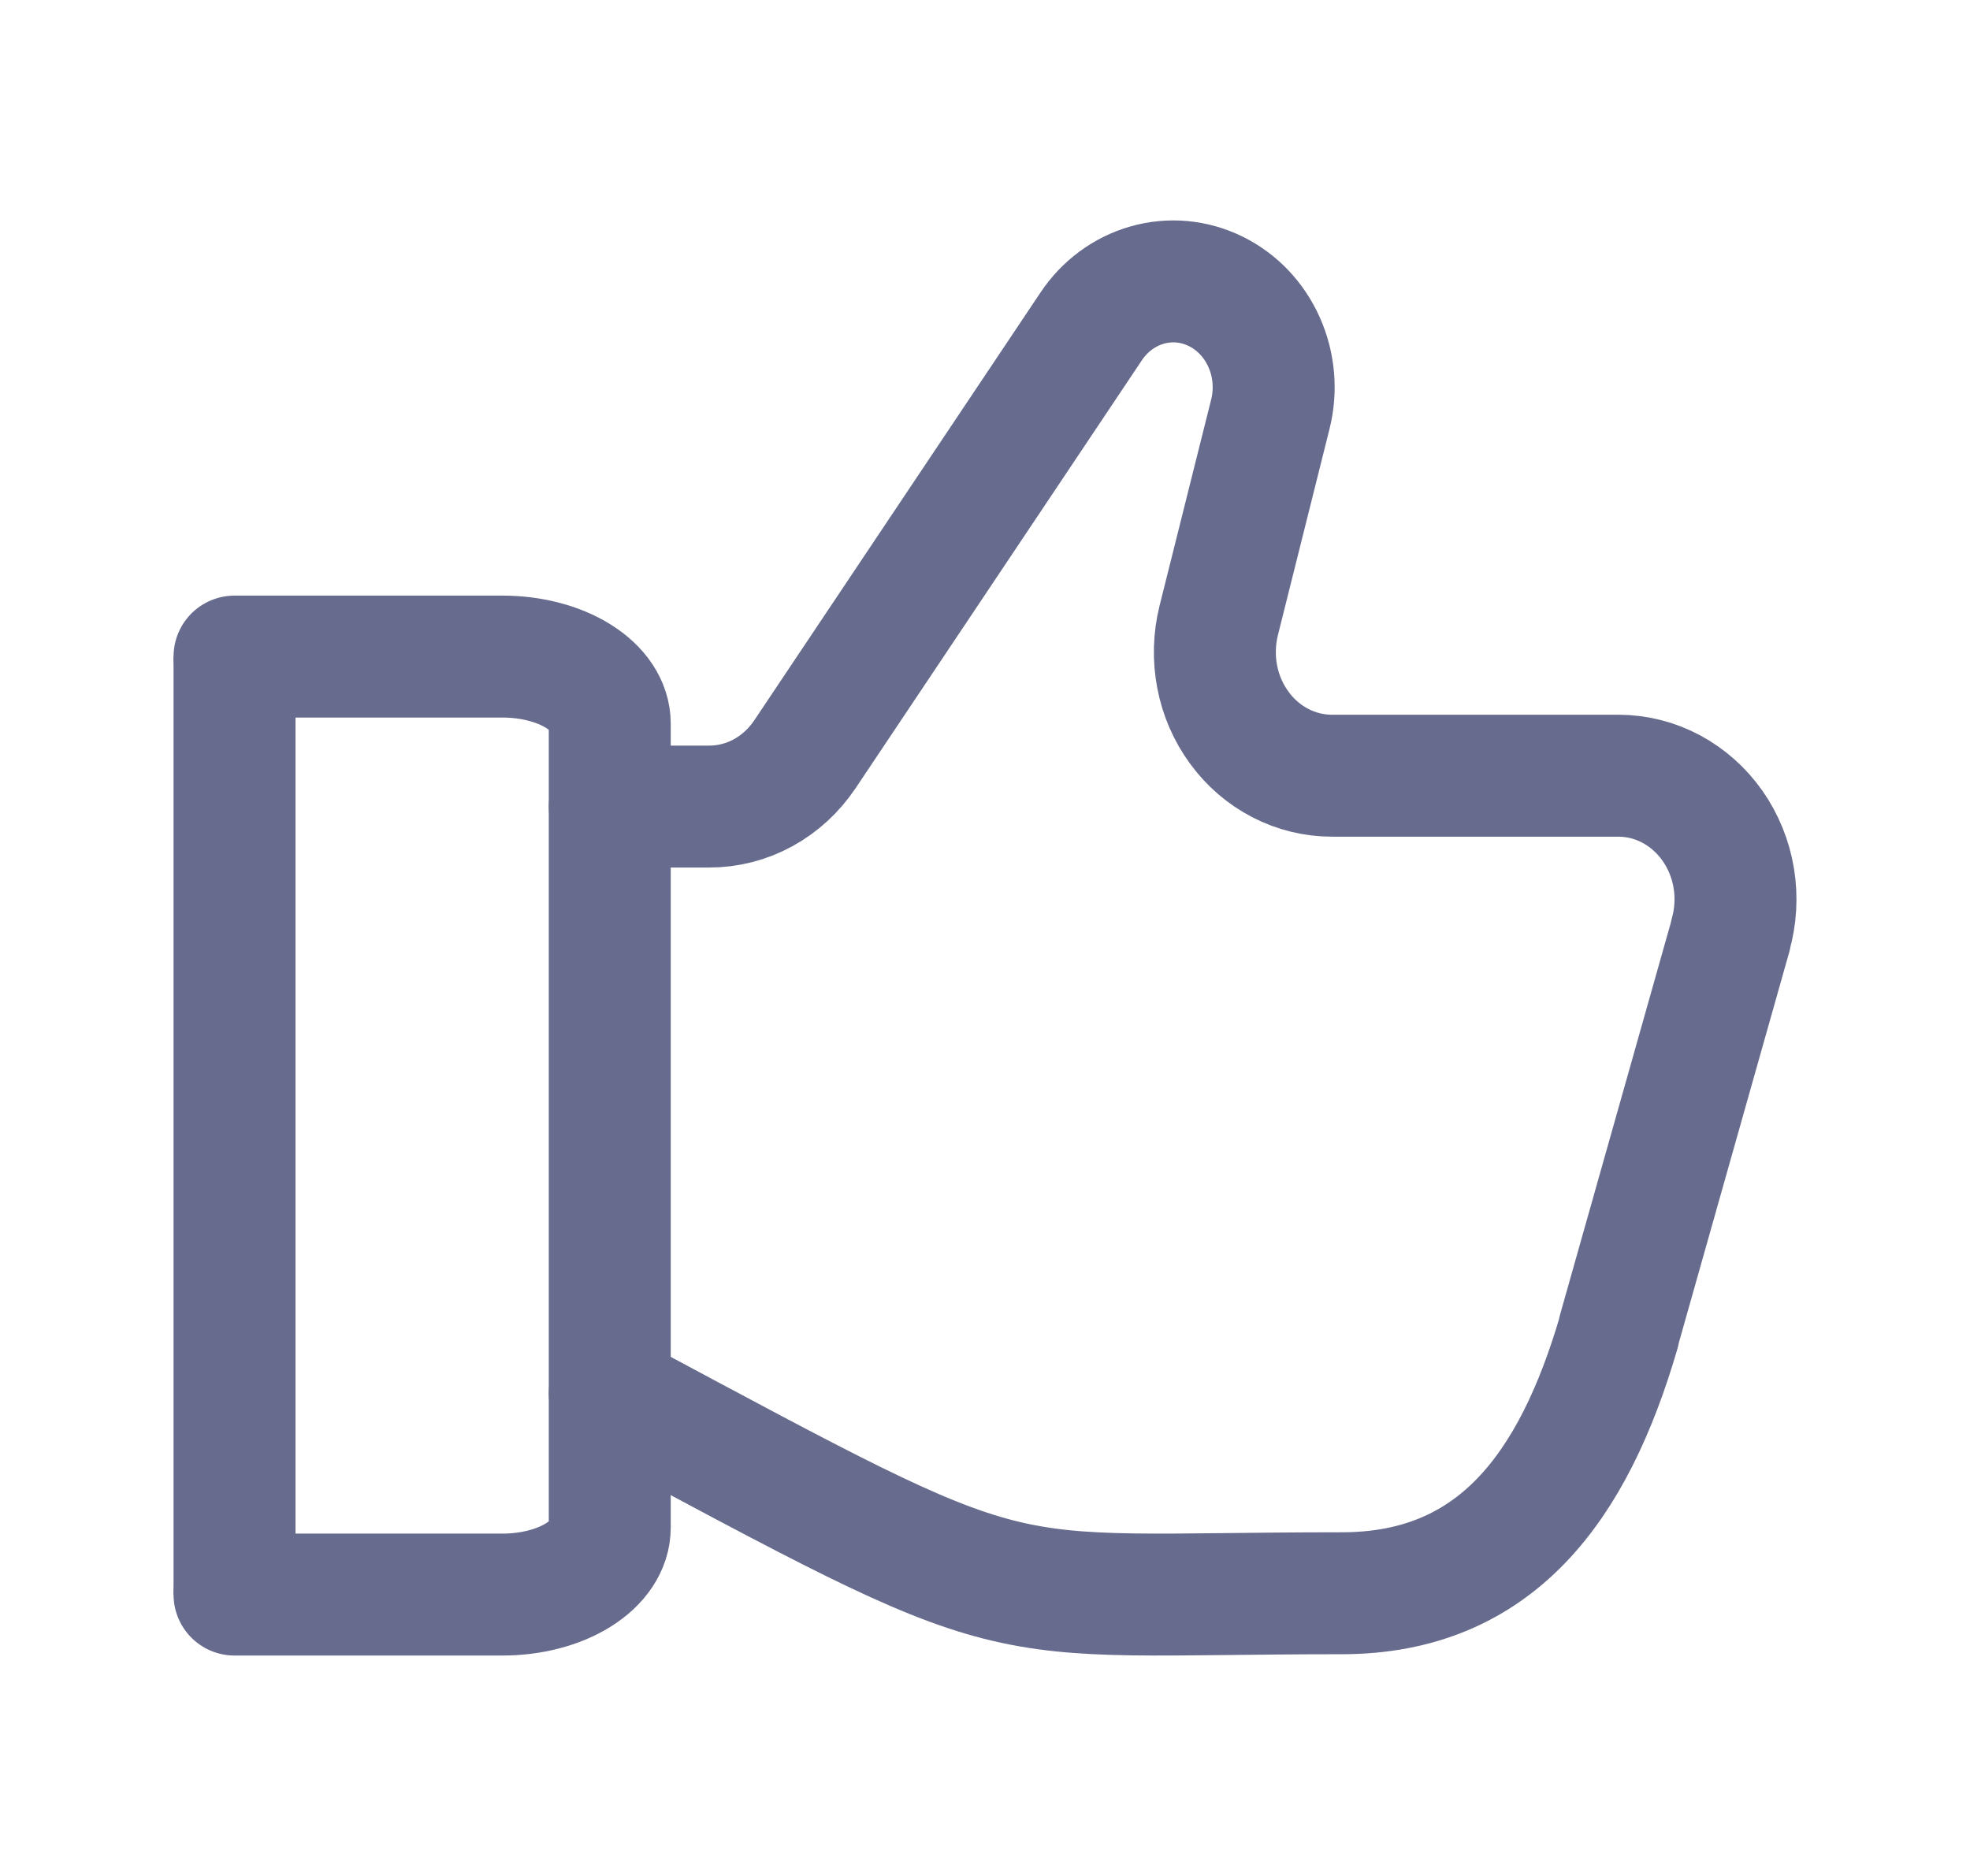 <svg width="21" height="20" viewBox="0 0 21 20" fill="none" xmlns="http://www.w3.org/2000/svg">
<path d="M2.5 7H5.357C5.66 7 5.951 7.075 6.165 7.209C6.38 7.343 6.5 7.525 6.5 7.714V16.286C6.5 16.475 6.38 16.657 6.165 16.791C5.951 16.925 5.66 17 5.357 17H2.5" stroke="#676B8D" stroke-width="1.3" stroke-linecap="round" stroke-linejoin="round"/>
<path d="M2.5 7V17" stroke="#676B8D" stroke-width="1.3"/>
<path d="M6.5 14.855C11.082 17.309 10.378 16.986 14.302 16.986C15.945 16.986 16.773 15.857 17.256 14.202V14.191L18.447 9.976V9.968C18.503 9.772 18.515 9.565 18.482 9.363C18.449 9.161 18.371 8.97 18.256 8.805C18.14 8.64 17.99 8.506 17.817 8.413C17.644 8.32 17.452 8.271 17.258 8.27H14.199C14.008 8.27 13.819 8.224 13.648 8.135C13.476 8.046 13.326 7.917 13.21 7.757C13.093 7.597 13.012 7.411 12.975 7.214C12.937 7.016 12.943 6.812 12.991 6.617L13.542 4.415C13.606 4.159 13.582 3.887 13.475 3.648C13.368 3.408 13.185 3.216 12.957 3.105C12.729 2.993 12.472 2.97 12.229 3.039C11.987 3.108 11.775 3.264 11.631 3.481L8.58 8.042C8.464 8.214 8.312 8.355 8.134 8.452C7.957 8.549 7.76 8.599 7.56 8.599H6.5" stroke="#676B8D" stroke-width="1.3" stroke-linecap="round" stroke-linejoin="round"/>
</svg>
